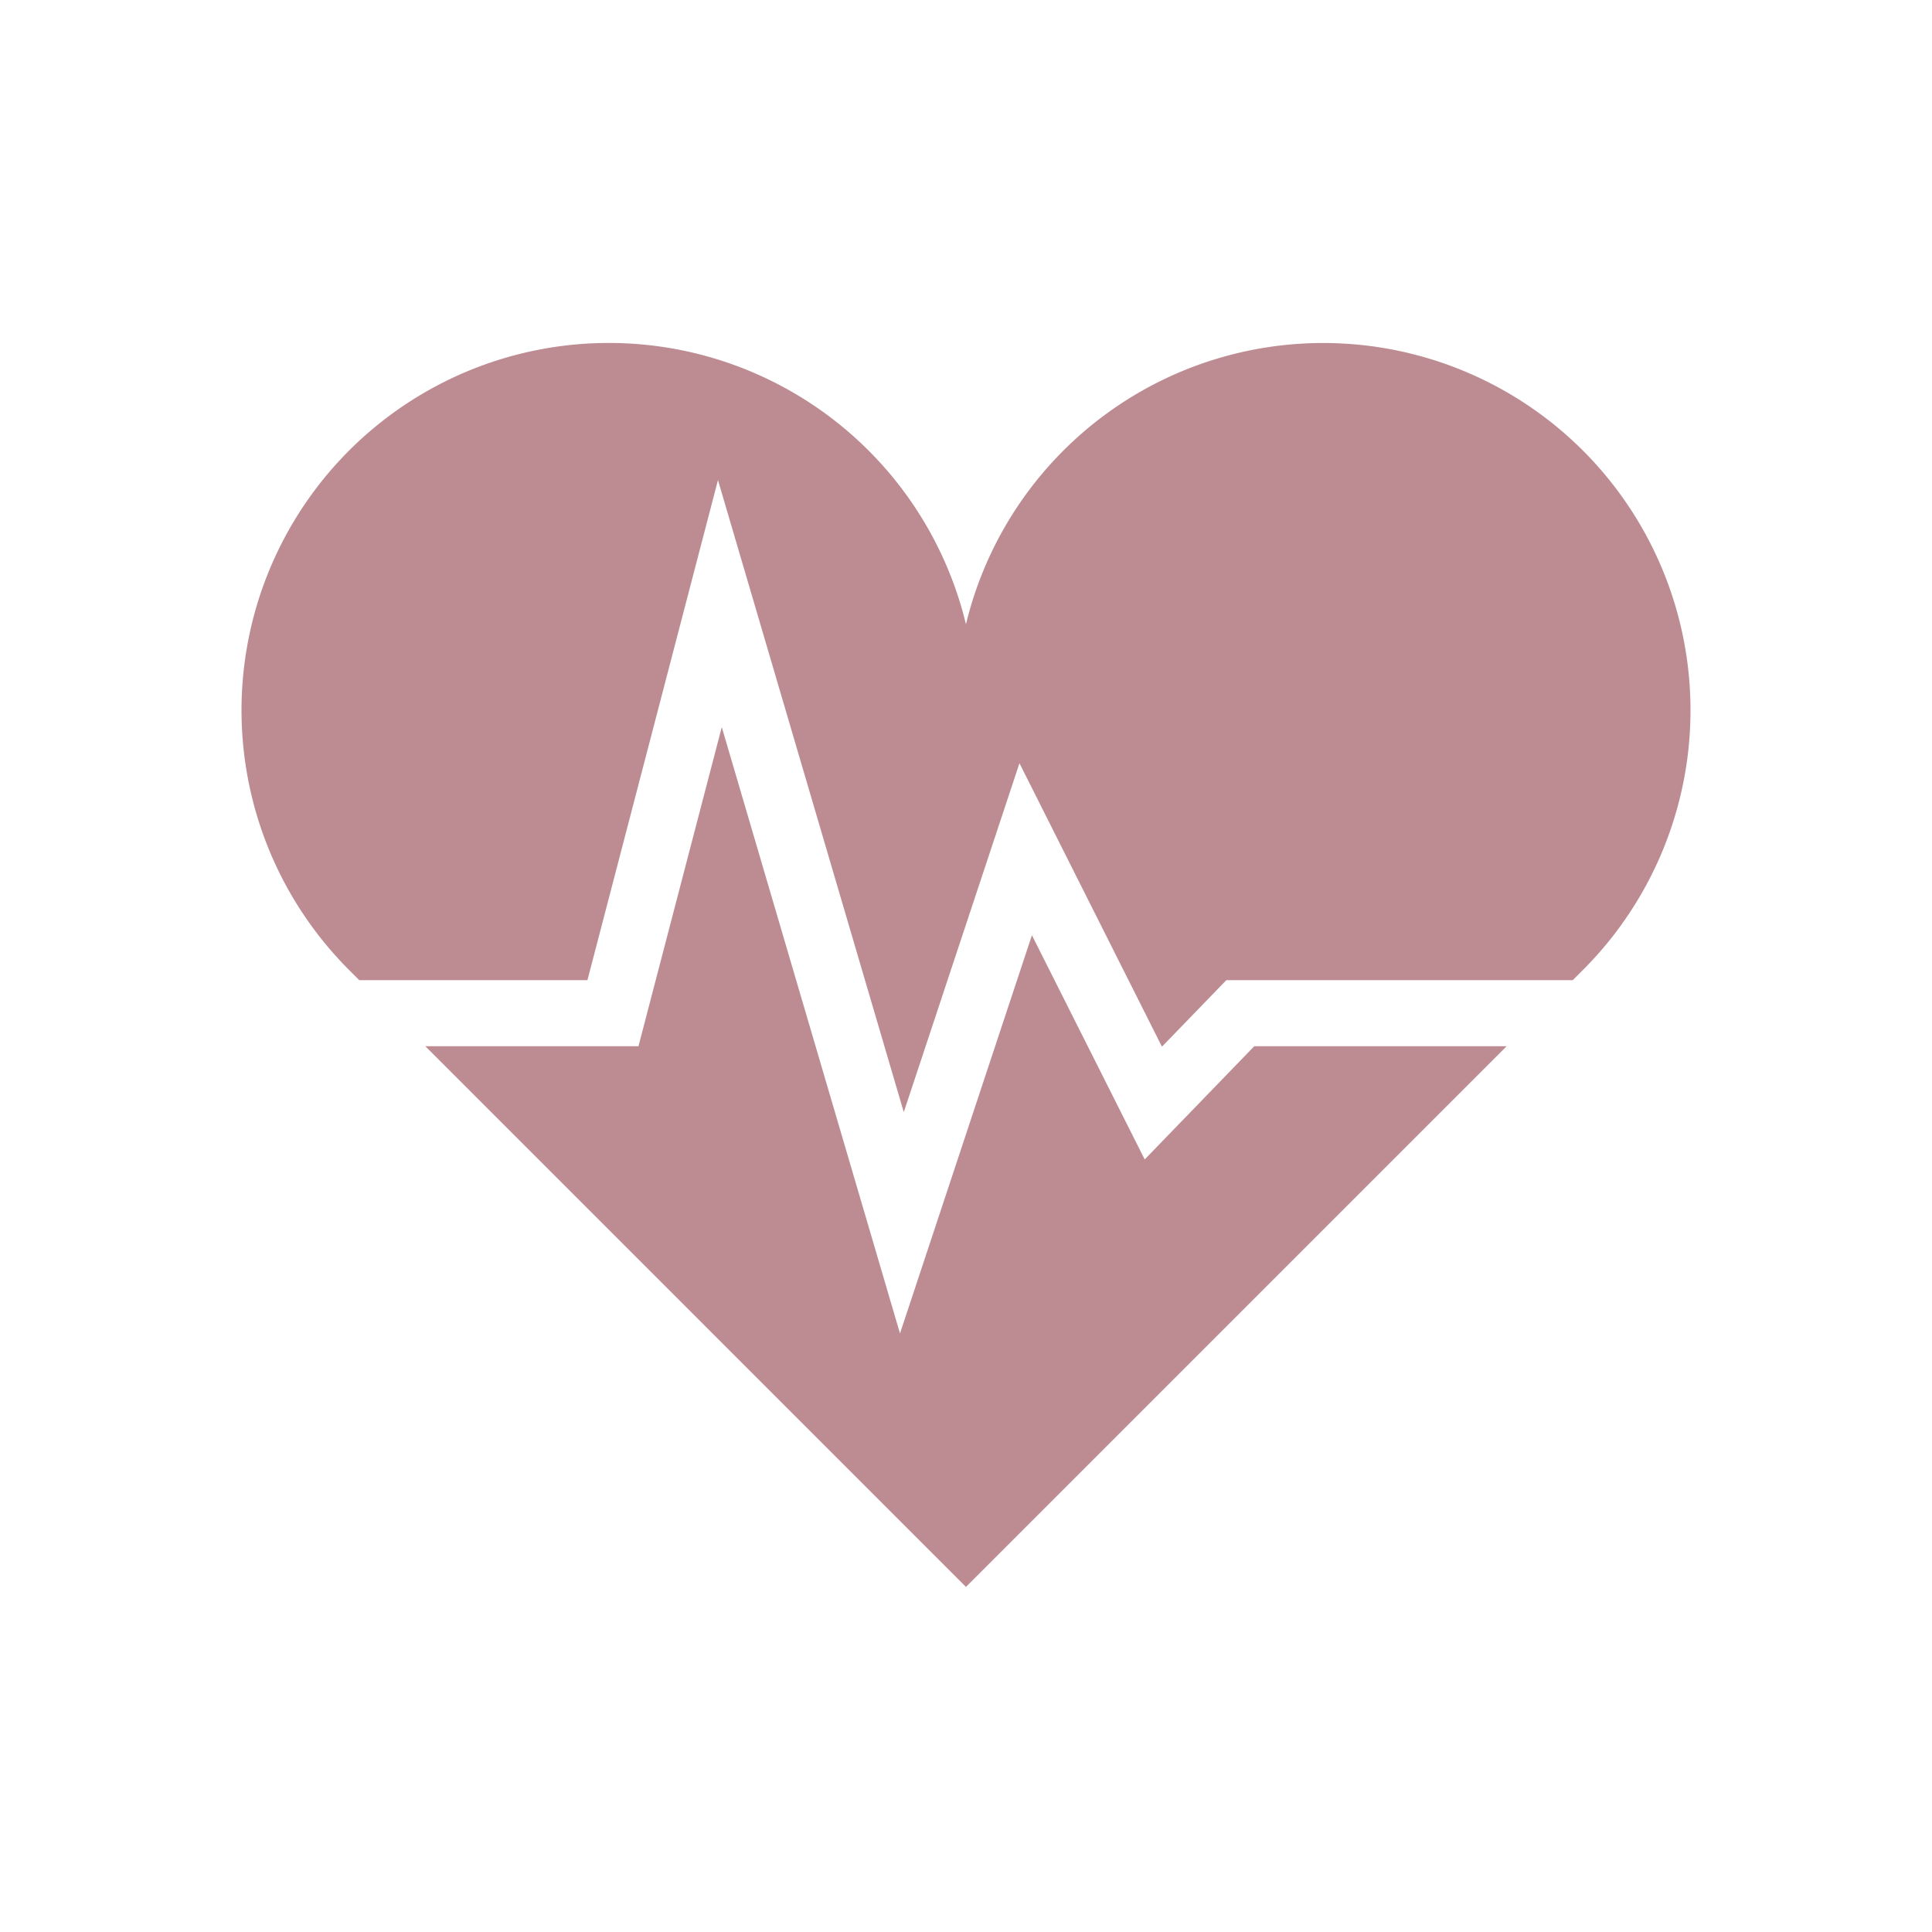 <svg xmlns="http://www.w3.org/2000/svg" width="800" height="800" viewBox="0 0 800 800">
  <g id="グループ_144" data-name="グループ 144" transform="translate(-85 -5173)">
    <rect id="長方形_270" data-name="長方形 270" width="800" height="800" transform="translate(85 5173)" fill="none"/>
    <g id="ハートの心電図のアイコン素材_2" data-name="ハートの心電図のアイコン素材 2" transform="translate(185 5315)">
      <path id="パス_202" data-name="パス 202" d="M362.828,350.988l-46.692-92.833L261.5,423.04,187.706,171.967,153.21,304.1H64.953L288.817,528l223.9-223.9H408.2Z" transform="translate(11.166 -12.89)" fill="#bd8c92"/>
      <path id="パス_203" data-name="パス 203" d="M555.448,80.784a152.156,152.156,0,0,0-255.469,71.942A152.1,152.1,0,1,0,44.548,295.877l4.212,4.212h94.482L197.294,93.016l76.94,261.712,47.9-144.469,59,117.37,26.66-27.539H551.236l4.212-4.212A152.087,152.087,0,0,0,555.448,80.784Z" transform="translate(0.002 -36.221)" fill="#bd8c92"/>
    </g>
  </g>
</svg>
